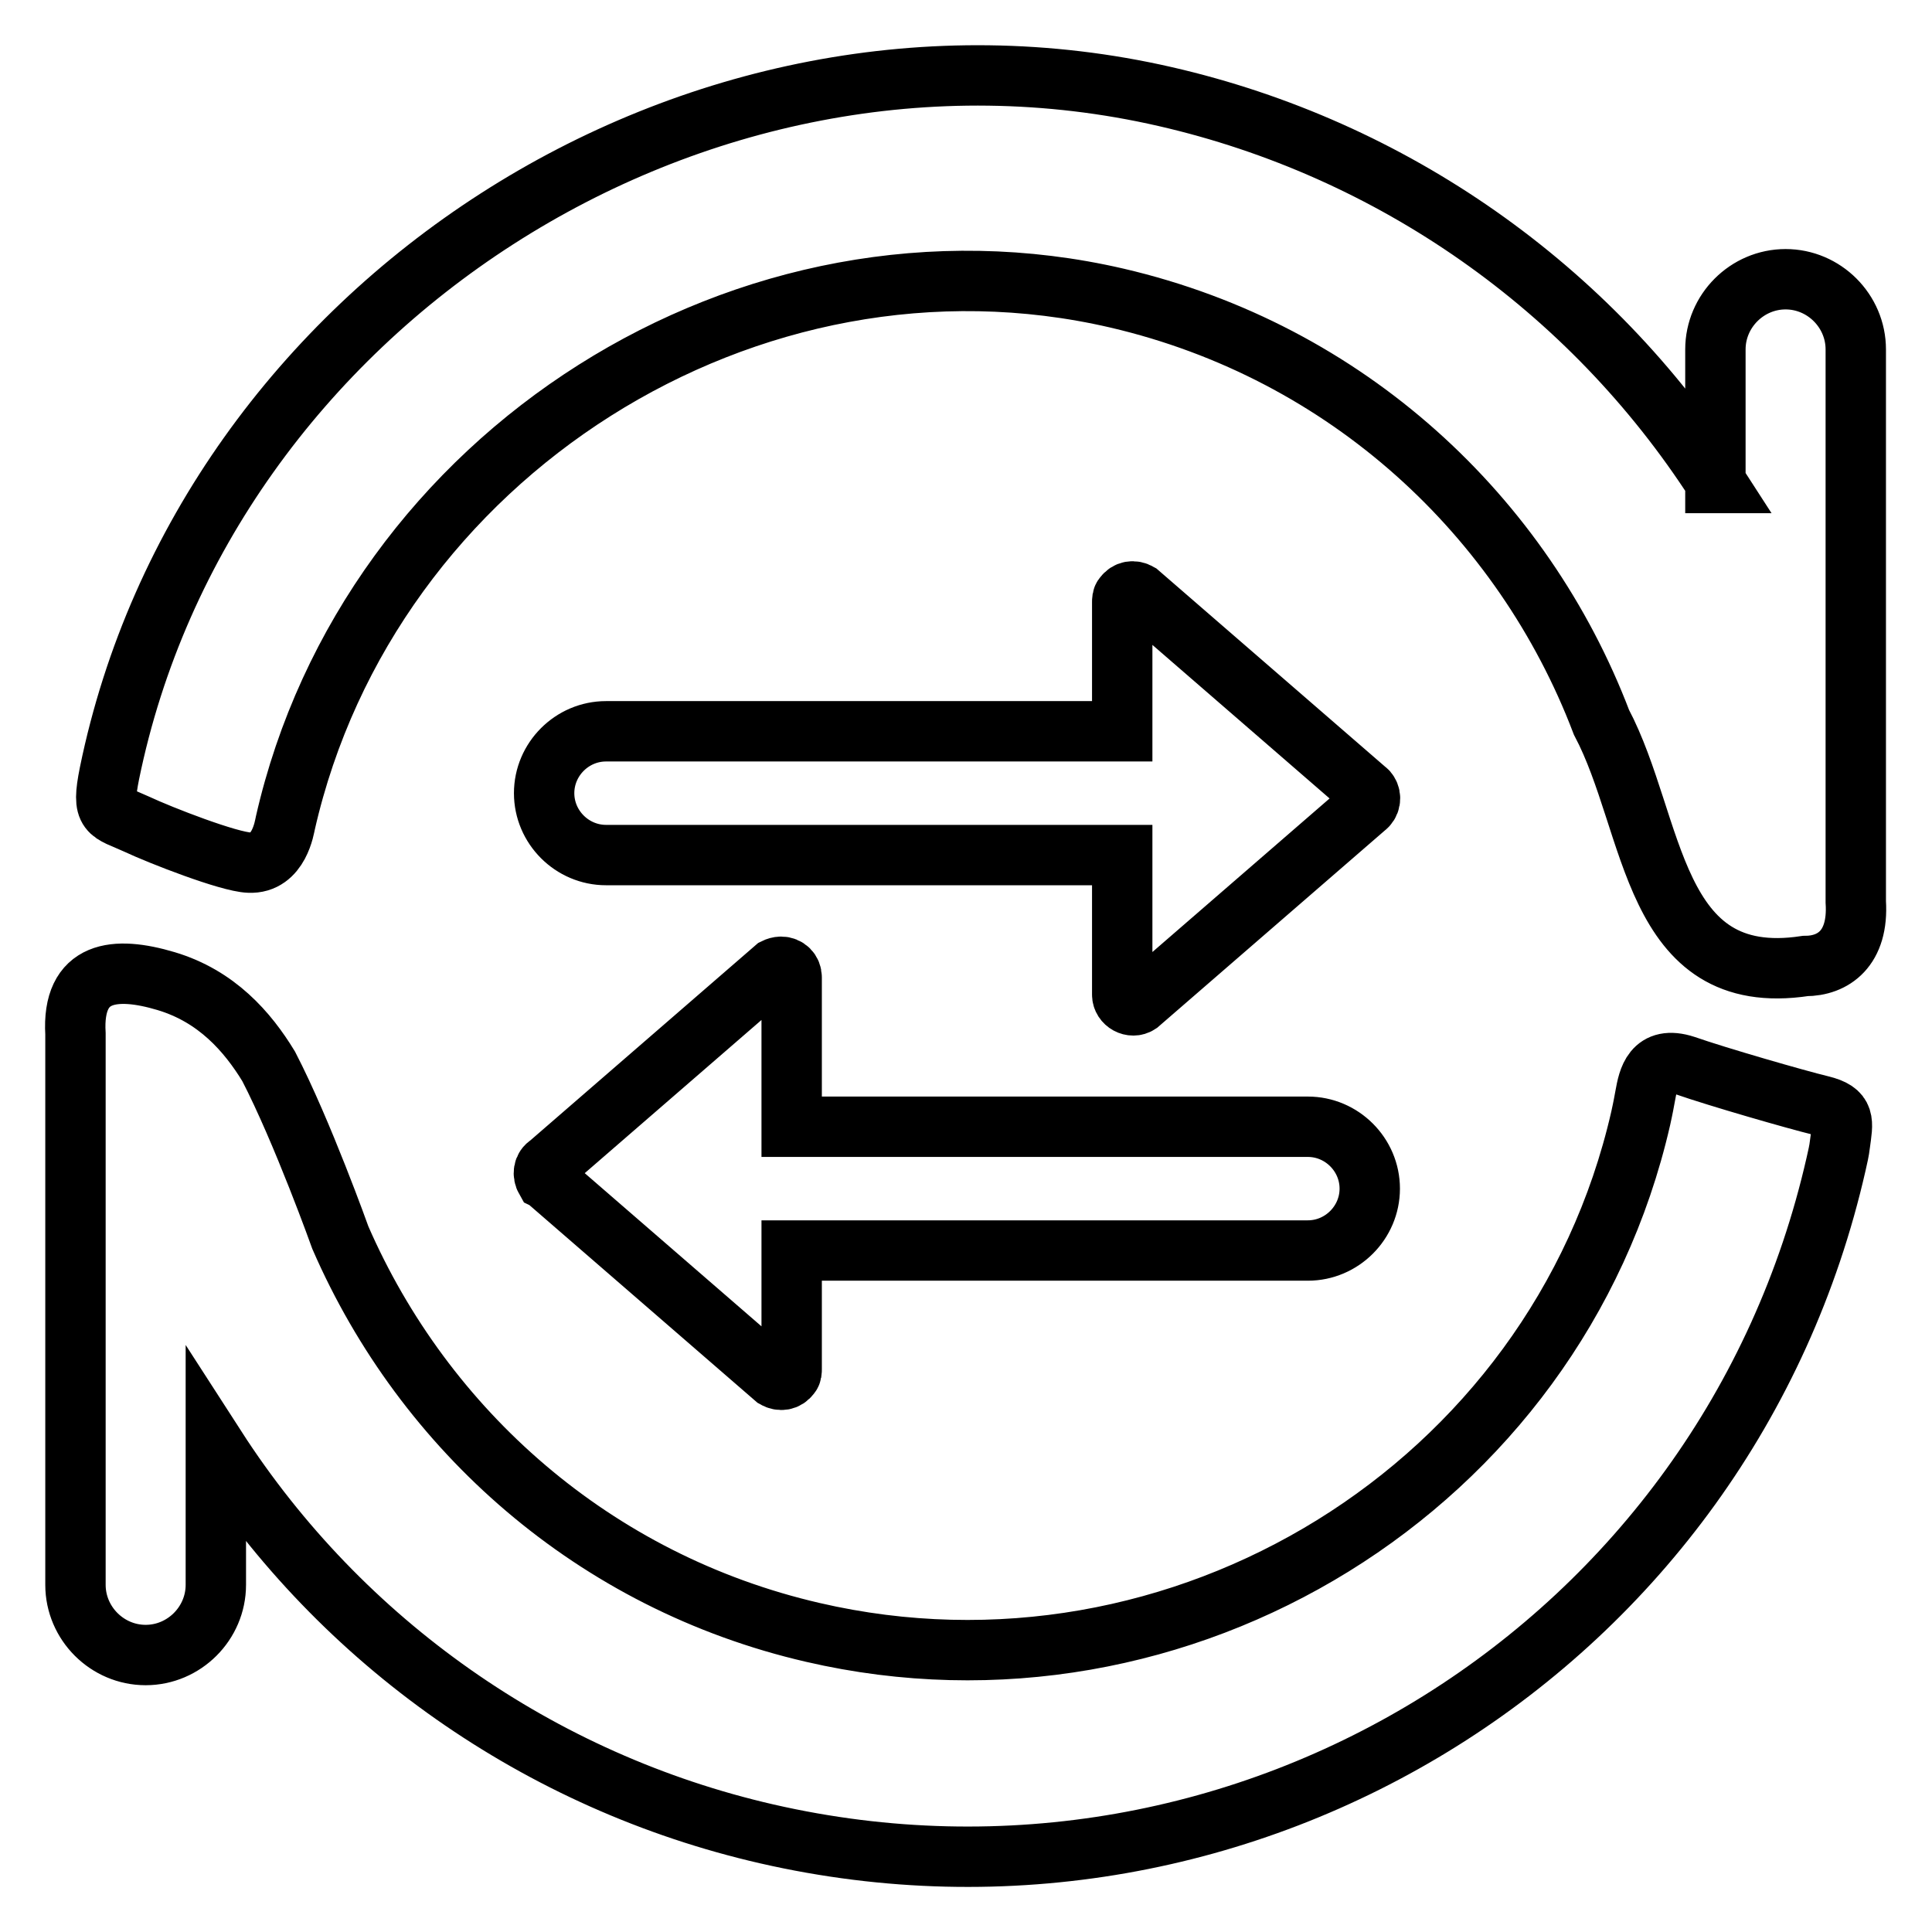 <?xml version="1.0" encoding="utf-8"?>
<!-- Svg Vector Icons : http://www.onlinewebfonts.com/icon -->
<!DOCTYPE svg PUBLIC "-//W3C//DTD SVG 1.1//EN" "http://www.w3.org/Graphics/SVG/1.1/DTD/svg11.dtd">
<svg version="1.1" xmlns="http://www.w3.org/2000/svg" xmlns:xlink="http://www.w3.org/1999/xlink" x="0px" y="0px" viewBox="0 0 256 256" enable-background="new 0 0 256 256" xml:space="preserve">
<g> <path stroke-width="8" fill-opacity="0" stroke="#000000"  d="M28.6,191.8V210c0,5.1-4.2,9.3-9.3,9.3c-5.1,0-9.3-4.2-9.3-9.3v-72.3c0-0.2,0-0.4,0-0.7 c-0.5-8.5,5.3-9,12-7c6.7,2,10.8,6.7,13.6,11.3c4.5,8.7,9.5,22.7,9.5,22.7c11.1,25.5,33.6,45.6,62.6,52.3 c48.7,11.3,98.5-19.2,109.7-68.1c0.2-1,0.2-0.8,0.6-3c0.4-2.2,1-5.4,5.3-4c4.3,1.5,14.7,4.5,18,5.3c3.3,0.8,2.9,2.1,2.5,5.1 c-0.1,0.9-0.3,1.7-0.5,2.6C228.8,218,165.3,257.6,101.6,243C71.5,236.1,45.3,217.7,28.6,191.8z M227.4,64 c-16.7-25.9-42.9-44.3-73-51.2C92.1-1.5,27.2,40.4,14.5,102.5c-1.1,5.5-0.1,5,3.6,6.7c3.2,1.5,12.2,5,14.9,5.1 c4,0.2,4.7-4.8,4.8-5.2C48.9,60.2,99.3,28.2,148,39.5c30.5,7.1,53.8,28.9,64.2,56.2c7.2,13.6,6.5,35.4,27,32.3 c3.7,0,7.1-2.3,6.7-8.5c0-0.2,0-0.5,0-0.7V46.3c0-5.1-4.2-9.3-9.3-9.3c-5.1,0-9.3,4.2-9.3,9.3V64z M180.9,104.6l-30-26 c-0.7-0.4-1.5-0.3-2,0.4c-0.2,0.2-0.2,0.5-0.2,0.8v17.1H80.3c-4.5,0-8.2,3.7-8.2,8.2c0,4.5,3.7,8.2,8.2,8.2h68.4v18.5 c0,1.1,1.3,1.8,2.2,1.2l30-26c0.7-0.5,0.8-1.4,0.4-2C181.2,104.8,181,104.7,180.9,104.6L180.9,104.6z M72.7,156.6l30,26 c0.7,0.4,1.5,0.3,2-0.4c0.2-0.2,0.2-0.5,0.2-0.8v-15.7h68.4c4.5,0,8.2-3.7,8.2-8.2c0-4.5-3.7-8.2-8.2-8.2h-68.4v-19.8 c0-0.8-0.6-1.4-1.4-1.4c-0.3,0-0.6,0.1-0.8,0.2l-30,26c-0.7,0.4-0.8,1.3-0.4,2C72.5,156.4,72.6,156.5,72.7,156.6L72.7,156.6z"/></g>
</svg>
